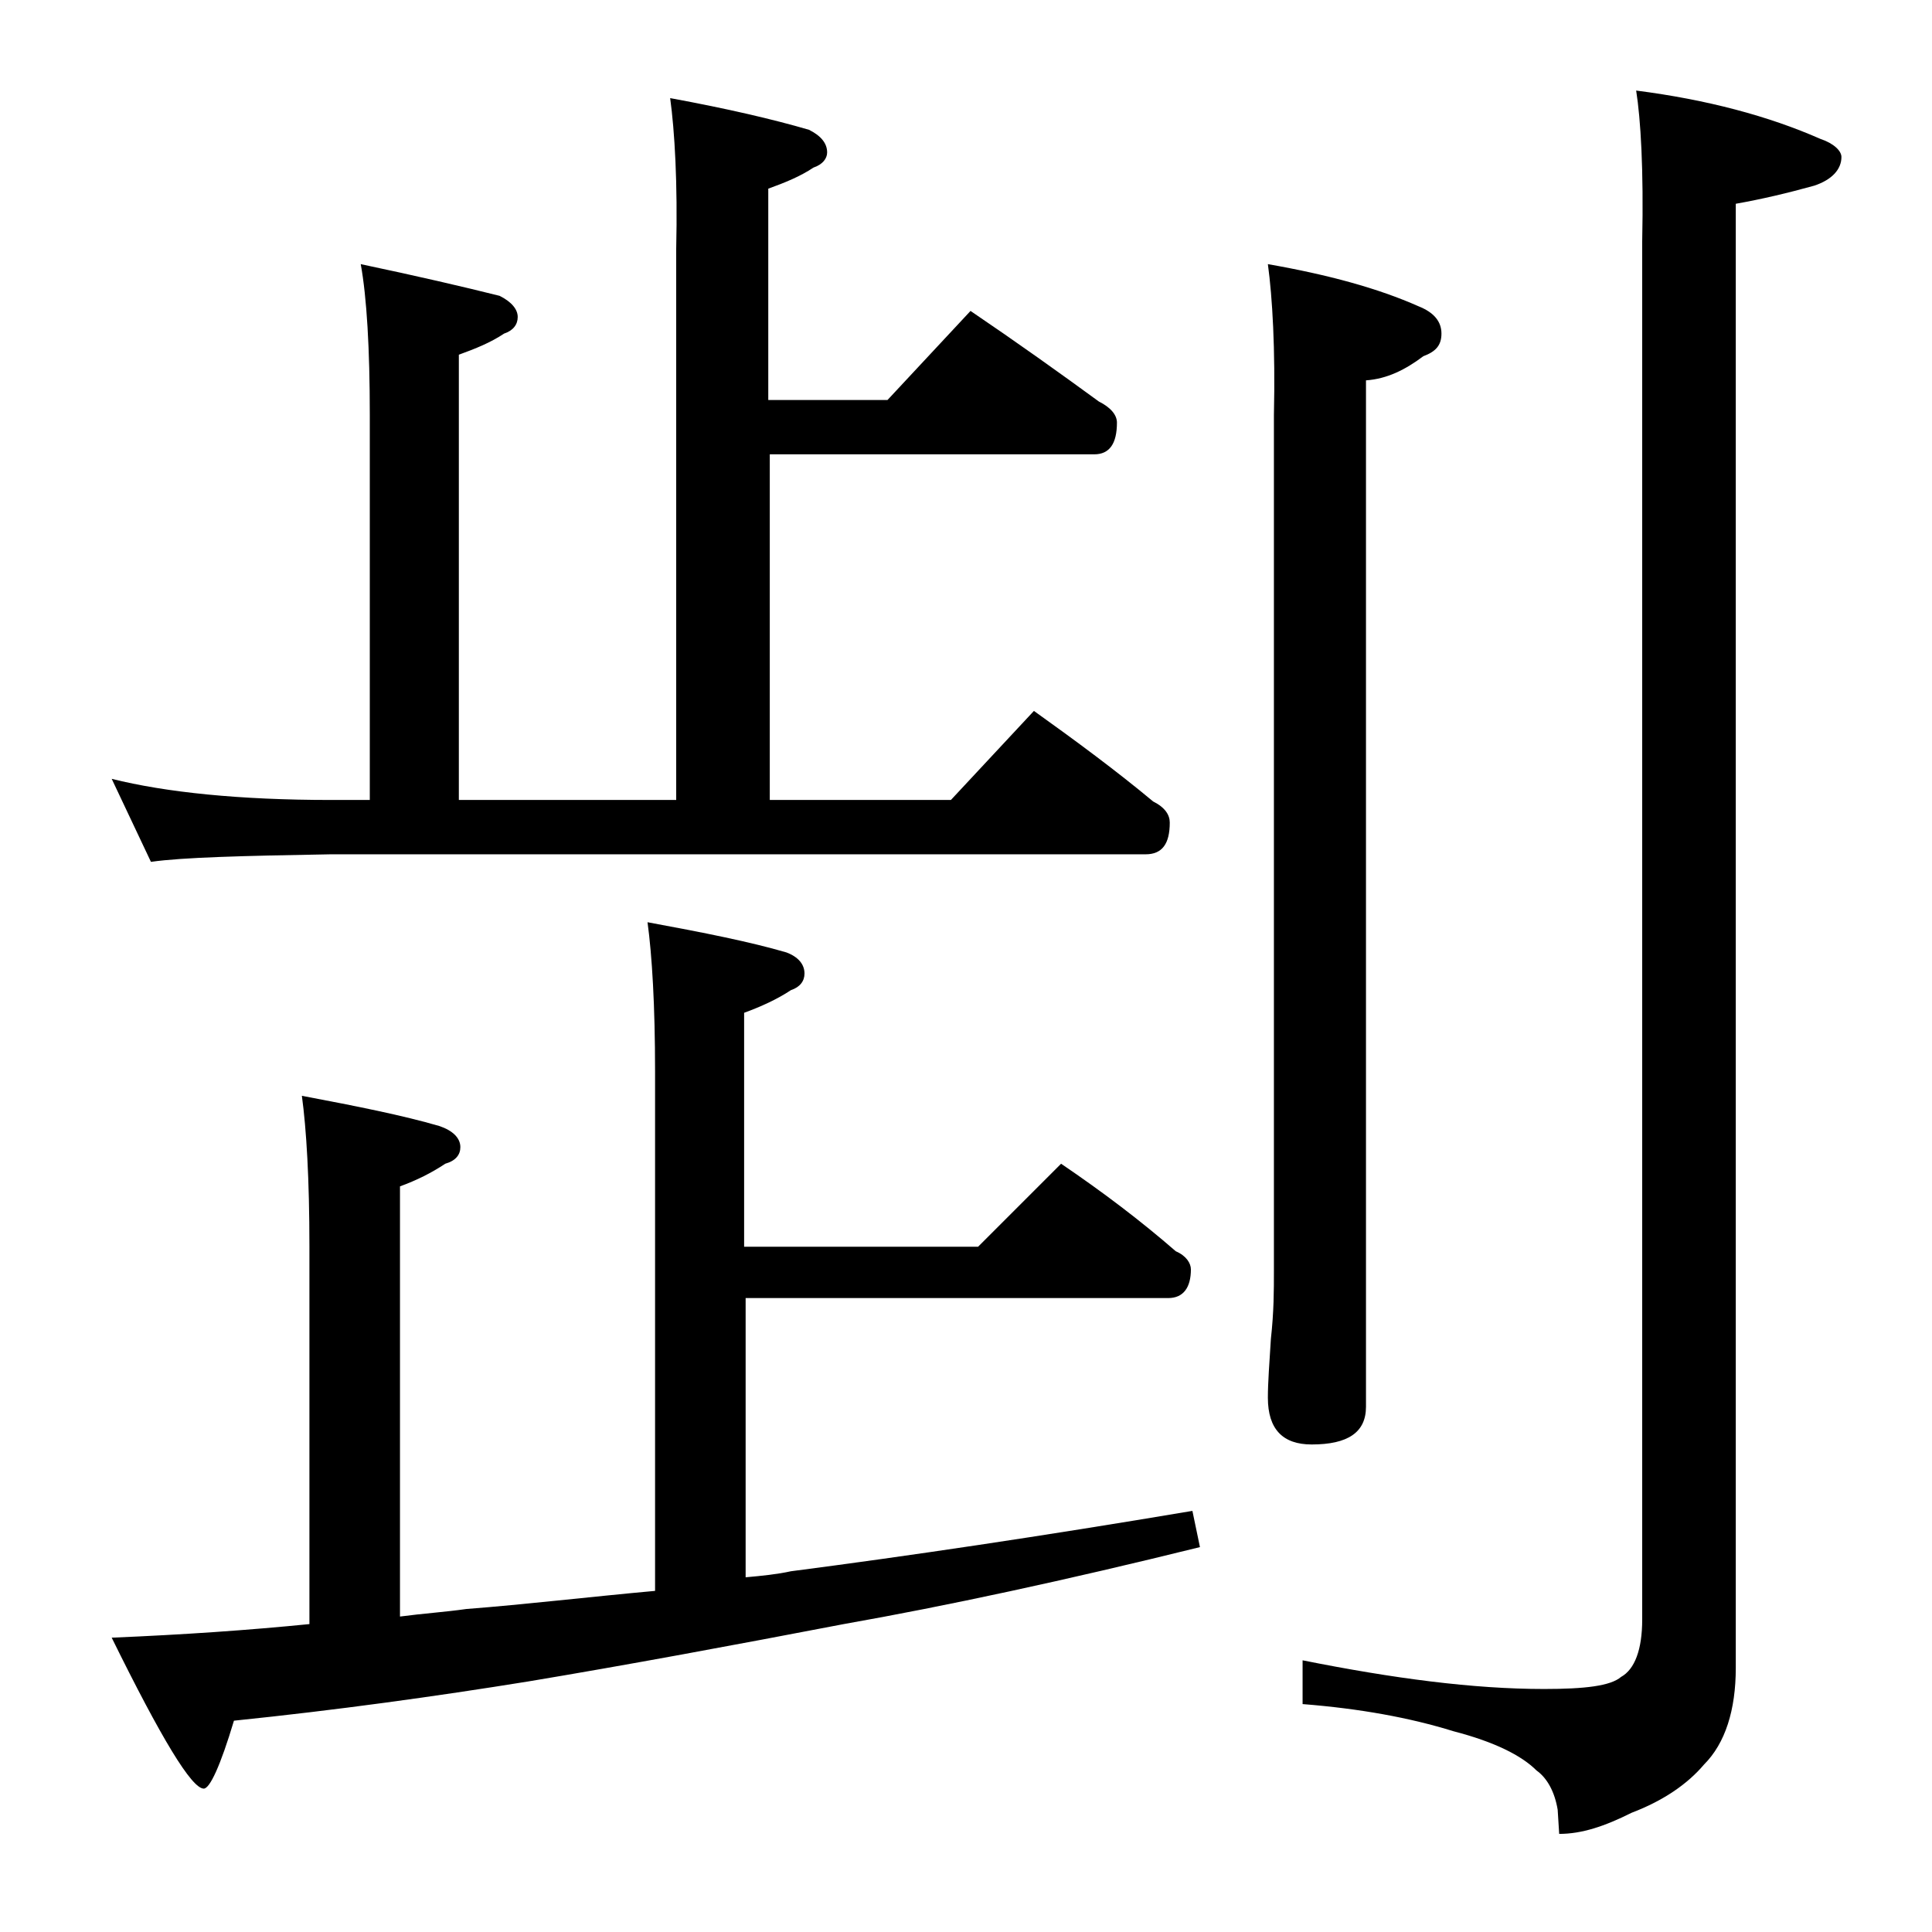 <?xml version="1.0" encoding="utf-8"?>
<!-- Generator: Adobe Illustrator 18.0.0, SVG Export Plug-In . SVG Version: 6.00 Build 0)  -->
<!DOCTYPE svg PUBLIC "-//W3C//DTD SVG 1.1//EN" "http://www.w3.org/Graphics/SVG/1.1/DTD/svg11.dtd">
<svg version="1.1" id="Layer_1" xmlns="http://www.w3.org/2000/svg" xmlns:xlink="http://www.w3.org/1999/xlink" x="0px" y="0px"
	 viewBox="0 0 128 128" enable-background="new 0 0 128 128" xml:space="preserve">
<path d="M44.4,6.5c3.8,0.7,6.8,1.4,9.2,2.1c0.8,0.4,1.2,0.9,1.2,1.5c0,0.4-0.3,0.8-0.9,1c-0.9,0.6-1.9,1-3,1.4v14h7.9l5.5-5.9
	c3.1,2.1,5.9,4.1,8.5,6C73.6,27,74,27.5,74,28c0,1.4-0.5,2.1-1.5,2.1H51V53h12l5.5-5.9c2.8,2,5.5,4,7.9,6c0.8,0.4,1.1,0.9,1.1,1.4
	c0,1.4-0.5,2.1-1.6,2.1h-54c-5.8,0.1-9.8,0.2-11.9,0.5l-2.6-5.5C11,52.5,15.9,53,21.9,53h2.6V27.5c0-4.4-0.2-7.8-0.6-10
	c3.8,0.8,6.8,1.5,9.2,2.1c0.8,0.4,1.2,0.9,1.2,1.4s-0.3,0.9-0.9,1.1c-0.9,0.6-1.9,1-3,1.4V53h14.4V16.5C44.9,12.1,44.7,8.7,44.4,6.5
	z M42.9,61.1c3.8,0.7,6.8,1.3,9.2,2c0.8,0.3,1.2,0.8,1.2,1.4c0,0.5-0.3,0.9-0.9,1.1c-0.9,0.6-2,1.1-3.1,1.5v15.5h15.5l5.5-5.5
	c2.8,1.9,5.3,3.8,7.6,5.8c0.7,0.3,1,0.8,1,1.2c0,1.2-0.5,1.9-1.5,1.9H49.4v18.5c1.1-0.1,2.1-0.2,3-0.4c7.7-1,16.5-2.3,26.6-4
	l0.5,2.4c-8.9,2.2-16.8,3.9-23.6,5.1c-7.3,1.4-14.3,2.7-20.9,3.8c-6.2,1-12.7,1.9-19.5,2.6c-0.9,3-1.6,4.5-2,4.5
	c-0.8,0-2.8-3.3-6.1-10c4.8-0.2,9.1-0.5,13.1-0.9v-25c0-4.5-0.2-7.8-0.5-10c3.7,0.7,6.7,1.3,9.1,2c0.9,0.3,1.4,0.8,1.4,1.4
	c0,0.5-0.3,0.9-1,1.1c-0.9,0.6-1.9,1.1-3,1.5v28.5c1.5-0.2,3-0.3,4.4-0.5c3.9-0.3,8.1-0.8,12.5-1.2V71
	C43.4,66.6,43.2,63.3,42.9,61.1z M84,17.5c4,0.7,7.3,1.6,10,2.8c1,0.4,1.5,1,1.5,1.8s-0.4,1.2-1.2,1.5c-1.2,0.9-2.4,1.5-3.8,1.6v68
	c0,1.7-1.2,2.5-3.6,2.5c-1.9,0-2.9-1-2.9-3.1c0-1,0.1-2.3,0.2-3.9c0.2-1.8,0.2-3.2,0.2-4.5V27.5C84.5,23.1,84.3,19.7,84,17.5z
	 M108.4,6c4.7,0.6,8.8,1.7,12.2,3.2c0.9,0.3,1.4,0.8,1.4,1.2c0,0.8-0.6,1.5-1.8,1.9c-1.8,0.5-3.5,0.9-5.2,1.2v97
	c0,2.8-0.7,5-2.1,6.4c-1.1,1.3-2.7,2.4-4.8,3.2c-1.8,0.9-3.3,1.4-4.8,1.4l-0.1-1.6c-0.2-1.2-0.7-2.1-1.4-2.6c-1-1-2.8-1.9-5.5-2.6
	c-2.9-0.9-6.2-1.5-10-1.8v-2.9c6,1.2,11.3,1.9,16,1.9c2.7,0,4.4-0.2,5.1-0.8c0.9-0.5,1.4-1.8,1.4-3.8V16
	C108.9,11.2,108.7,7.9,108.4,6z"/>
</svg>
